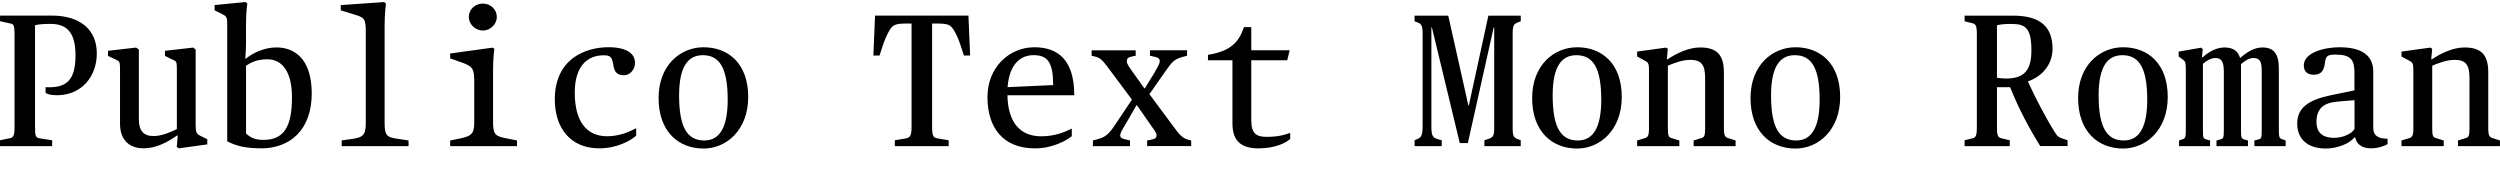 <?xml version="1.0" encoding="UTF-8"?>
<svg width="637.392" height="47.76" viewBox="0 0 637.392 47.76" version="1.1" xmlns="http://www.w3.org/2000/svg" xmlns:xlink="http://www.w3.org/1999/xlink">
 <path d="M0,10.51 l13.3,0 l0,1.49 l-2.83,0.43 c-1.39,0.19,-1.54,0.48,-1.54,2.88 l0,26.02 c0.72,0.19,1.97,0.34,3.94,0.34 c4.32,0,6.38,-2.35,6.38,-8.02 c0,-6.48,-2.4,-8.4,-7.63,-8.11 l0,-1.44 c0.34,-0.24,0.96,-0.62,2.93,-0.62 c6.1,0,10.13,4.61,10.13,10.66 c0,6.05,-4.22,9.65,-11.52,9.65 l-13.15,0 l0,-1.44 l2.64,-0.58 c0.77,-0.14,1.06,-0.34,1.06,-2.74 l0,-23.71 c0,-2.4,-0.38,-2.69,-1.54,-2.88 l-2.16,-0.43 Z M36.58,9.94 c3.17,0,6.19,1.58,8.54,3.26 l0.19,0 l-0.24,-2.88 l0.53,-0.38 l7.25,1.01 l0,1.3 l-1.63,0.82 c-1.1,0.53,-1.34,0.82,-1.34,2.98 l0,19.1 l-0.62,0.48 l-7.2,-0.82 l0,-1.3 l1.78,-0.86 c1.1,-0.48,1.25,-0.53,1.25,-2.3 l0,-15.5 c-1.58,-0.77,-3.84,-1.78,-5.95,-1.78 c-2.64,0,-3.74,1.49,-3.74,4.27 l0,17.81 l-0.72,0.48 l-7.15,-0.82 l0,-1.3 l1.82,-0.86 c1.06,-0.48,1.25,-0.53,1.25,-2.3 l0,-14.11 c0,-4.08,2.26,-6.29,6.0,-6.29 Z M66.62,9.94 c7.44,0,12.86,4.85,12.86,13.97 c0,9.12,-4.66,11.76,-8.98,11.76 c-3.02,0,-5.86,-1.3,-7.78,-2.83 l-0.19,0 c0,0,0.19,1.87,0.19,4.03 l0,4.37 c0,3.7,0.34,5.62,0.34,5.62 l-0.48,0.38 l-7.87,-0.77 l0,-1.34 l1.92,-0.96 c1.01,-0.53,1.3,-0.62,1.3,-2.54 l0,-29.9 c2.59,-1.34,5.09,-1.78,8.69,-1.78 Z M67.1,12.1 c-1.87,0,-3.17,0.48,-4.37,1.63 l0,17.28 c1.06,0.67,2.5,1.63,5.47,1.63 c3.74,0,6.24,-3.17,6.24,-9.7 c0,-7.97,-2.35,-10.85,-7.34,-10.85 Z M87.12,10.51 l17.04,0 l0,1.44 l-3.17,0.48 c-2.64,0.38,-2.93,1.2,-2.93,4.18 l0,24.62 c0,3.22,0.34,5.62,0.34,5.62 l-0.48,0.38 l-11.04,-0.77 l0,-1.34 l3.12,-0.96 c2.98,-0.86,3.26,-1.15,3.26,-4.61 l0,-22.94 c0,-2.83,-0.34,-3.79,-3.12,-4.22 l-3.02,-0.43 Z M123.12,39.98 c1.97,0,3.55,1.68,3.55,3.46 c0,1.87,-1.58,3.41,-3.55,3.41 c-2.02,0,-3.6,-1.54,-3.6,-3.41 c0,-1.78,1.58,-3.46,3.6,-3.46 Z M114.77,10.51 l17.04,0 l0,1.44 l-3.12,0.62 c-2.69,0.53,-2.98,1.3,-2.98,4.27 l0,13.1 c0,3.41,0.34,5.38,0.34,5.38 l-0.48,0.29 l-10.8,-1.49 l0,-1.25 l2.88,-1.01 c3.02,-1.06,3.26,-1.73,3.26,-5.04 l0,-9.98 c0,-2.83,-0.34,-3.74,-3.55,-4.37 l-2.59,-0.53 Z M152.78,9.94 c4.51,0,7.92,1.92,9.41,3.22 l0,1.92 c-1.58,-0.86,-4.18,-2.06,-7.39,-2.06 c-5.38,0,-8.26,3.94,-8.26,11.14 c0,6.91,3.36,9.5,7.34,9.5 c1.68,0,2.16,-0.34,2.5,-2.5 c0.24,-1.58,0.82,-2.59,2.69,-2.59 c1.68,0,2.83,1.63,2.83,3.12 c0,2.45,-2.16,4.03,-6.77,4.03 c-5.9,0,-13.68,-2.98,-13.68,-13.3 c0,-7.25,3.94,-12.48,11.33,-12.48 Z M179.38,9.89 c5.86,0,11.38,4.75,11.38,13.15 c0,8.5,-5.04,12.67,-11.38,12.67 c-5.9,0,-11.47,-4.56,-11.47,-12.96 c0,-8.5,5.04,-12.86,11.47,-12.86 Z M179.52,11.95 c-4.27,0,-6.38,3.31,-6.38,11.47 c0,7.2,2.16,10.27,6.05,10.27 c4.22,0,6.34,-3.17,6.34,-11.33 c0,-7.2,-2.11,-10.42,-6,-10.42 Z M228.14,10.51 l13.73,0 l0,1.49 l-2.59,0.43 c-1.25,0.19,-1.63,0.48,-1.63,2.88 l0,26.45 l0.62,0 c3.65,0,4.13,-0.14,5.38,-2.5 c0.86,-1.68,1.25,-2.98,2.11,-5.66 l1.58,0 l-0.43,10.18 l-23.81,0 l-0.43,-10.18 l1.58,0 c0.86,2.69,1.25,3.98,2.11,5.66 c1.2,2.35,1.78,2.5,5.38,2.5 l0.67,0 l0,-26.45 c0,-2.4,-0.53,-2.69,-1.68,-2.88 l-2.59,-0.43 Z M263.52,33.7 c3.7,0,4.99,-2.02,4.99,-7.63 l-11.62,-0.53 c0.43,5.66,3.12,8.16,6.62,8.16 Z M273.26,13.06 l0,1.92 c-1.82,-0.86,-4.13,-1.97,-7.82,-1.97 c-5.04,0,-8.45,3.17,-8.59,10.46 l17.04,0 c0,8.93,-4.08,12.24,-10.18,12.24 c-6.34,0,-11.95,-5.04,-11.95,-12.72 c0,-7.78,3.98,-13.06,12.1,-13.06 c4.61,0,8.11,2.06,9.41,3.12 Z M278.64,10.51 l9.46,0 l0,1.44 l-0.86,0.19 c-1.34,0.29,-1.63,0.62,-1.63,1.1 c0,0.67,0.53,1.49,1.49,3.07 l2.64,4.61 l0.14,0 l3.6,-5.18 c0.67,-0.96,1.39,-1.82,1.39,-2.45 c0,-0.53,-0.19,-0.91,-1.15,-1.1 l-1.25,-0.24 l0,-1.44 l11.23,0 l0,1.44 l-0.62,0.14 c-1.54,0.38,-2.3,1.2,-4.08,3.65 l-5.95,8.02 l4.08,5.81 c1.58,2.3,2.26,3.07,4.13,3.6 l1.39,0.38 l0,1.39 l-9.46,0 l0,-1.39 l1.49,-0.34 c0.62,-0.14,1.01,-0.48,1.01,-1.01 c0,-0.67,-0.53,-1.49,-1.44,-3.12 l-2.35,-3.84 l-0.14,0 l-3.22,4.51 c-0.72,0.96,-1.25,1.82,-1.25,2.35 c0,0.62,0.24,1.01,1.06,1.2 l1.2,0.24 l0,1.39 l-11.23,0 l0,-1.39 l0.82,-0.19 c1.39,-0.34,1.87,-0.77,3.94,-3.6 l5.52,-7.39 l-4.37,-6.53 c-1.54,-2.3,-2.45,-3.02,-4.18,-3.5 l-1.39,-0.38 Z M320.98,9.94 c4.42,0,7.1,1.58,7.97,2.4 l0,1.54 c-0.96,-0.29,-2.5,-1.01,-5.95,-1.01 c-2.54,0,-3.98,0.67,-3.98,4.22 l0,15.31 l9.17,0 l0.62,2.54 l-9.79,0 l0,5.9 l-1.87,0 c-1.3,-3.89,-3.46,-6.14,-9.17,-7.06 l0,-1.39 l6.24,0 l0,-16.18 c0,-4.9,2.83,-6.29,6.77,-6.29 Z M360.67,10.51 l6.91,0 l0,1.49 l-0.53,0.14 c-1.82,0.53,-2.11,0.77,-2.11,3.65 l0,24.96 l0.14,0 l7.1,-29.47 l2.06,0 l6.58,29.47 l0.14,0 l0,-25.44 c0,-2.21,-0.19,-2.59,-1.78,-3.07 l-0.72,-0.24 l0,-1.49 l9.26,0 l0,1.49 l-0.48,0.19 c-1.34,0.48,-1.58,0.72,-1.58,3.12 l0,23.71 c0,2.4,0.29,2.64,1.54,3.12 l0.53,0.19 l0,1.44 l-8.26,0 l-4.99,-22.94 l-0.1,0 l-5.14,22.94 l-8.59,0 l0,-1.44 l0.38,-0.14 c1.39,-0.48,1.68,-0.77,1.68,-3.17 l0,-23.23 c0,-2.88,-0.43,-3.17,-1.87,-3.7 l-0.19,-0.1 Z M402.1,9.89 c5.86,0,11.38,4.75,11.38,13.15 c0,8.5,-5.04,12.67,-11.38,12.67 c-5.9,0,-11.47,-4.56,-11.47,-12.96 c0,-8.5,5.04,-12.86,11.47,-12.86 Z M402.24,11.95 c-4.27,0,-6.38,3.31,-6.38,11.47 c0,7.2,2.16,10.27,6.05,10.27 c4.22,0,6.34,-3.17,6.34,-11.33 c0,-7.2,-2.11,-10.42,-6,-10.42 Z M417.41,10.51 l10.75,0 l0,1.44 l-1.73,0.53 c-0.96,0.24,-1.2,0.48,-1.2,2.5 l0,16.03 c1.25,0.53,3.6,1.49,5.71,1.49 c2.78,0,3.79,-1.2,3.79,-4.56 l0,-12.96 c0,-2.02,-0.24,-2.26,-1.2,-2.5 l-1.73,-0.53 l0,-1.44 l10.7,0 l0,1.44 l-1.68,0.53 c-0.96,0.24,-1.3,0.62,-1.3,2.5 l0,14.3 c0,4.32,-1.63,6.38,-6.05,6.38 c-2.93,0,-6.05,-1.49,-8.3,-3.02 l-0.19,0 l0.24,2.69 l-0.48,0.29 l-7.34,-1.01 l0,-1.25 l1.68,-0.91 c1.1,-0.58,1.34,-0.67,1.34,-2.59 l0,-14.88 c0,-1.87,-0.29,-2.26,-1.25,-2.5 l-1.78,-0.53 Z M457.78,9.89 c5.86,0,11.38,4.75,11.38,13.15 c0,8.5,-5.04,12.67,-11.38,12.67 c-5.9,0,-11.47,-4.56,-11.47,-12.96 c0,-8.5,5.04,-12.86,11.47,-12.86 Z M457.92,11.95 c-4.27,0,-6.38,3.31,-6.38,11.47 c0,7.2,2.16,10.27,6.05,10.27 c4.22,0,6.34,-3.17,6.34,-11.33 c0,-7.2,-2.11,-10.42,-6,-10.42 Z M511.49,27.74 c-1.1,0,-2.3,0.19,-2.35,0.19 l0,13.39 c0.67,0.19,1.92,0.34,3.6,0.34 c3.65,0,5.18,-0.96,5.18,-6.82 c0,-4.99,-1.87,-7.1,-6.43,-7.1 Z M500.88,10.51 l11.52,0 l0,1.49 l-1.82,0.43 c-1.15,0.24,-1.44,0.48,-1.44,2.88 l0,10.22 l3.36,0 c2.02,-5.14,4.8,-10.42,7.68,-15.02 l6.96,0 l0,1.49 l-0.86,0.29 c-1.3,0.38,-1.68,0.67,-2.11,1.34 c-2.26,3.46,-5.04,8.78,-7.1,13.25 l0,0.14 c4.08,1.44,6.24,4.75,6.24,8.3 c0,5.57,-3.07,8.45,-10.08,8.45 l-12.34,0 l0,-1.44 l1.73,-0.43 c1.06,-0.24,1.39,-0.48,1.39,-2.88 l0,-23.71 c0,-2.4,-0.34,-2.69,-1.39,-2.88 l-1.73,-0.43 Z M541.3,9.89 c5.86,0,11.38,4.75,11.38,13.15 c0,8.5,-5.04,12.67,-11.38,12.67 c-5.9,0,-11.47,-4.56,-11.47,-12.96 c0,-8.5,5.04,-12.86,11.47,-12.86 Z M541.44,11.95 c-4.27,0,-6.38,3.31,-6.38,11.47 c0,7.2,2.16,10.27,6.05,10.27 c4.22,0,6.34,-3.17,6.34,-11.33 c0,-7.2,-2.11,-10.42,-6,-10.42 Z M563.47,11.95 l-0.91,0.24 c-0.77,0.24,-0.91,0.29,-0.91,2.3 l0,16.99 c0.77,0.67,1.97,1.49,3.17,1.49 c1.58,0,2.16,-0.96,2.16,-3.46 l0,-15.02 c0,-2.02,-0.14,-2.06,-0.96,-2.3 l-0.91,-0.24 l0,-1.44 l8.02,0 l0,1.44 l-0.91,0.24 c-0.72,0.24,-0.86,0.43,-0.86,2.3 l0,16.9 c0.72,0.67,1.92,1.58,3.17,1.58 c1.58,0,2.11,-0.91,2.11,-3.12 l0,-15.36 c0,-2.02,-0.1,-2.06,-0.91,-2.3 l-0.96,-0.24 l0,-1.44 l7.97,0 l0,1.44 l-0.67,0.24 c-0.86,0.24,-1.06,0.43,-1.06,2.3 l0,15.7 c0,3.89,-1.3,5.47,-4.18,5.47 c-2.02,0,-3.89,-1.1,-5.62,-2.64 l-0.1,0 c-0.48,1.63,-1.68,2.64,-3.94,2.64 c-1.97,0,-3.98,-1.01,-5.62,-2.54 l-0.14,0 l0.19,2.11 l-0.38,0.38 l-5.76,-1.01 l0,-1.25 l0.82,-0.58 c0.82,-0.58,1.01,-0.72,1.01,-2.64 l0,-15.65 c0,-1.87,-0.14,-2.06,-1.06,-2.3 l-0.67,-0.24 l0,-1.44 l7.92,0 Z M595.06,12.62 c-2.78,0,-4.46,1.25,-4.46,4.03 c0,3.6,1.97,4.94,5.57,5.23 l4.13,0.34 l0,-7.34 c-0.67,-1.2,-2.93,-2.26,-5.23,-2.26 Z M592.99,9.89 c2.83,0,6.1,1.25,7.25,2.83 l0.24,0 c0.29,-1.58,1.58,-2.78,4.03,-2.78 c1.68,0,3.46,0.58,4.22,1.1 l0,1.34 c-1.06,0.05,-1.82,0.14,-2.35,0.43 c-0.96,0.48,-1.3,1.25,-1.3,2.5 l0,14.16 c0,4.13,-2.88,6.24,-8.64,6.24 c-4.03,0,-9.07,-1.44,-9.07,-4.61 c0,-1.25,0.62,-2.4,2.54,-2.4 c2.16,0,2.64,1.39,2.88,3.22 c0.19,1.44,0.53,1.92,2.64,1.92 c4.08,0,4.85,-1.44,4.85,-4.66 l0,-4.46 l-6.05,-1.25 c-5.76,-1.2,-8.54,-3.26,-8.54,-7.2 c0,-4.13,2.83,-6.38,7.3,-6.38 Z M612.29,10.51 l10.75,0 l0,1.44 l-1.73,0.53 c-0.96,0.24,-1.2,0.48,-1.2,2.5 l0,16.03 c1.25,0.53,3.6,1.49,5.71,1.49 c2.78,0,3.79,-1.2,3.79,-4.56 l0,-12.96 c0,-2.02,-0.24,-2.26,-1.2,-2.5 l-1.73,-0.53 l0,-1.44 l10.7,0 l0,1.44 l-1.68,0.53 c-0.96,0.24,-1.3,0.62,-1.3,2.5 l0,14.3 c0,4.32,-1.63,6.38,-6.05,6.38 c-2.93,0,-6.05,-1.49,-8.3,-3.02 l-0.19,0 l0.24,2.69 l-0.48,0.29 l-7.34,-1.01 l0,-1.25 l1.68,-0.91 c1.1,-0.58,1.34,-0.67,1.34,-2.59 l0,-14.88 c0,-1.87,-0.29,-2.26,-1.25,-2.5 l-1.78,-0.53 Z M612.29,10.51" fill="rgb(0,0,0)" transform="matrix(1,0,0,-1,0.0,47.76)"/>
</svg>